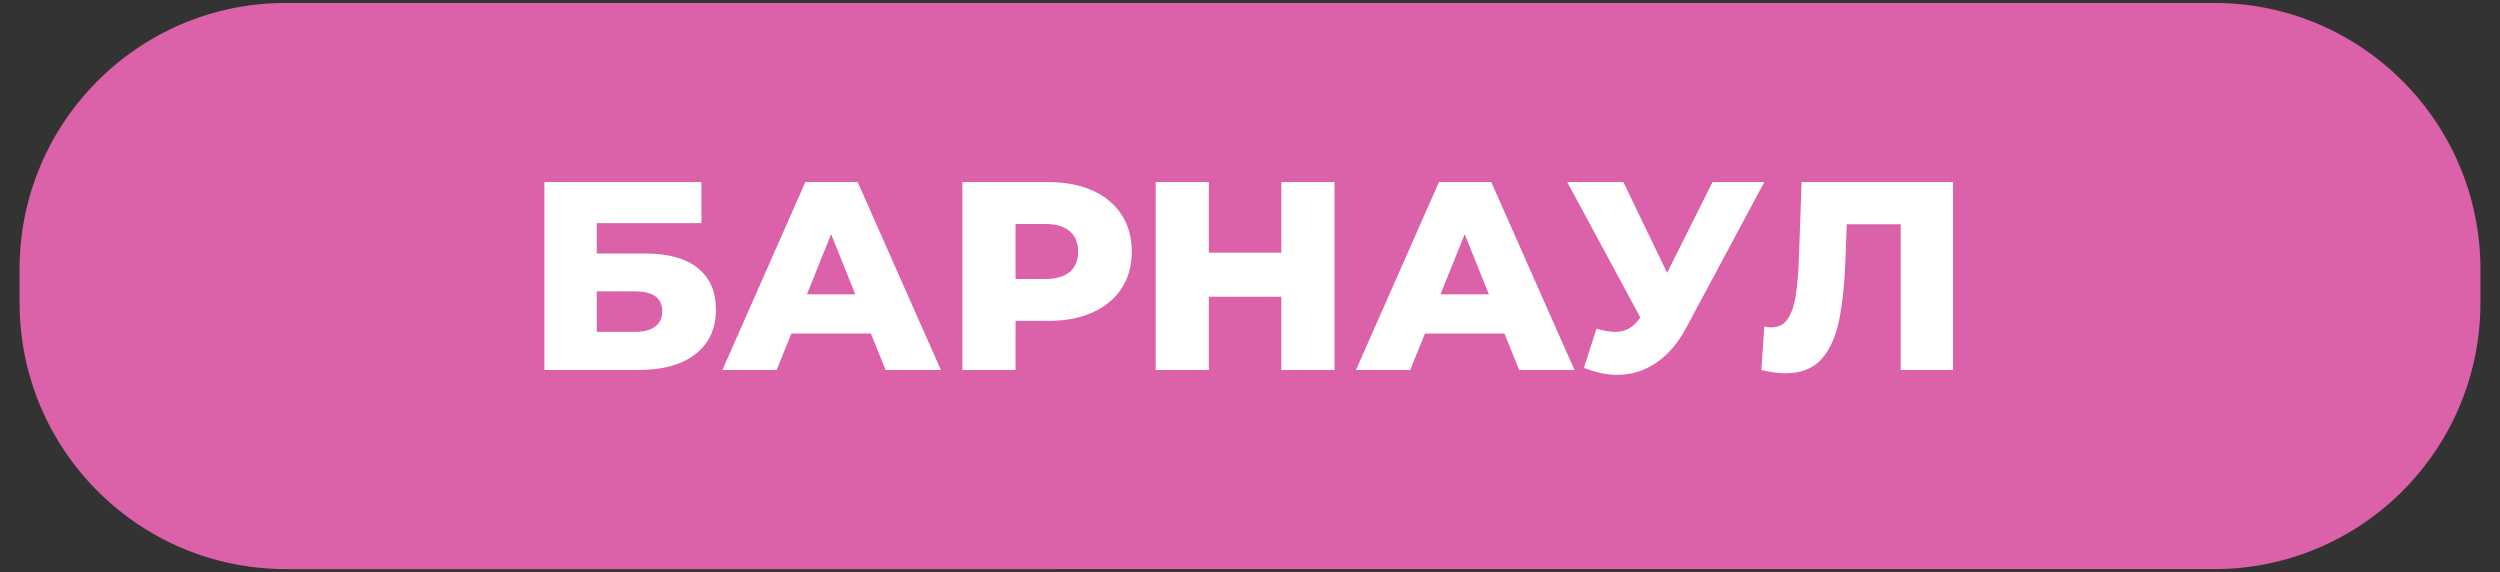<?xml version="1.0" encoding="UTF-8"?> <svg xmlns="http://www.w3.org/2000/svg" xmlns:xlink="http://www.w3.org/1999/xlink" xmlns:xodm="http://www.corel.com/coreldraw/odm/2003" xml:space="preserve" width="118mm" height="27mm" version="1.1" style="shape-rendering:geometricPrecision; text-rendering:geometricPrecision; image-rendering:optimizeQuality; fill-rule:evenodd; clip-rule:evenodd" viewBox="0 0 11800 2700"><rect x="0" y="0" width="11800" height="2700" fill="#333333" stroke="none"/> <defs> <style type="text/css"> .fil0 {fill:#DB61A9;fill-rule:nonzero} .fil1 {fill:white;fill-rule:nonzero} </style> </defs> <g id="Слой_x0020_1">  <path class="fil0" d="M1349.17 13.85l9101.66 0c693.98,0 1256.77,562.79 1256.77,1256.77l0 158.76c0,693.97 -562.79,1256.76 -1256.77,1256.76l-9101.66 0.01c-693.97,-0.01 -1256.76,-562.8 -1256.76,-1256.78l-0.01 -158.75c0.01,-693.98 562.8,-1256.77 1256.78,-1256.77l-0.01 0z"></path> <path class="fil1" d="M2569.53 859.46l741.29 0 0 193.87 -494.2 0 0 143.19 229.36 0c107.29,0 189.65,22.81 247.1,68.43 57.44,45.62 86.16,111.09 86.16,196.41 0,89.54 -32.1,159.45 -96.3,209.71 -64.2,50.27 -154.17,75.4 -269.91,75.4l-443.5 0 0 -887.01zm427.03 707.07c42.24,0 74.34,-8.44 96.3,-25.34 21.97,-16.9 32.95,-40.97 32.95,-72.23 0,-62.51 -43.08,-93.77 -129.25,-93.77l-179.94 0 0 191.34 179.94 0zm1113.84 7.61l-375.08 0 -69.7 172.33 -255.96 0 391.55 -887.01 247.09 0 392.82 887.01 -261.03 0 -69.69 -172.33zm-73.5 -185.01l-114.04 -283.84 -114.05 283.84 228.09 0zm911.09 -529.67c80.25,0 149.95,13.3 209.08,39.91 59.13,26.61 104.75,64.63 136.85,114.05 32.1,49.42 48.15,107.5 48.15,174.23 0,66.74 -16.05,124.61 -48.15,173.6 -32.1,49 -77.72,86.8 -136.85,113.41 -59.13,26.61 -128.83,39.92 -209.08,39.92l-154.6 0 0 231.89 -250.89 0 0 -887.01 405.49 0zm-15.21 457.44c51.53,0 90.39,-11.19 116.58,-33.58 26.19,-22.38 39.28,-54.27 39.28,-95.67 0,-41.39 -13.09,-73.49 -39.28,-96.3 -26.19,-22.81 -65.05,-34.22 -116.58,-34.22l-139.39 0 0 259.77 139.39 0zm1366.01 -457.44l0 887.01 -250.9 0 0 -345.93 -342.14 0 0 345.93 -250.89 0 0 -887.01 250.89 0 0 333.26 342.14 0 0 -333.26 250.9 0zm802.11 714.68l-375.08 0 -69.7 172.33 -255.96 0 391.55 -887.01 247.09 0 392.82 887.01 -261.03 0 -69.69 -172.33zm-73.5 -185.01l-114.04 -283.84 -114.05 283.84 228.09 0zm1300.11 -529.67l-367.48 685.53c-38.86,73.5 -86.38,129.25 -142.55,167.27 -56.18,38.01 -117.64,57.02 -184.38,57.02 -48.99,0 -101.37,-10.98 -157.12,-32.95l59.55 -185c34.64,10.13 64.21,15.2 88.7,15.2 24.5,0 46.26,-5.49 65.26,-16.47 19.01,-10.98 36.54,-28.3 52.59,-51.95l-344.67 -638.65 264.84 0 206.55 428.3 214.15 -428.3 244.56 0zm890.81 0l0 887.01 -247.09 0 0 -688.07 -254.7 0 -5.07 144.46c-4.23,126.71 -14.57,229.78 -31.05,309.19 -16.47,79.4 -44.56,140.86 -84.26,184.37 -39.71,43.5 -95.88,65.26 -168.54,65.26 -33.79,0 -71.8,-5.07 -114.04,-15.21l13.94 -205.28c10.98,2.53 22.39,3.8 34.21,3.8 32.95,0 58.29,-13.09 76.03,-39.28 17.74,-26.19 30.41,-62.72 38.02,-109.61 7.6,-46.88 12.67,-107.92 15.2,-183.1l12.67 -353.54 714.68 0z"></path> </g> </svg> 
